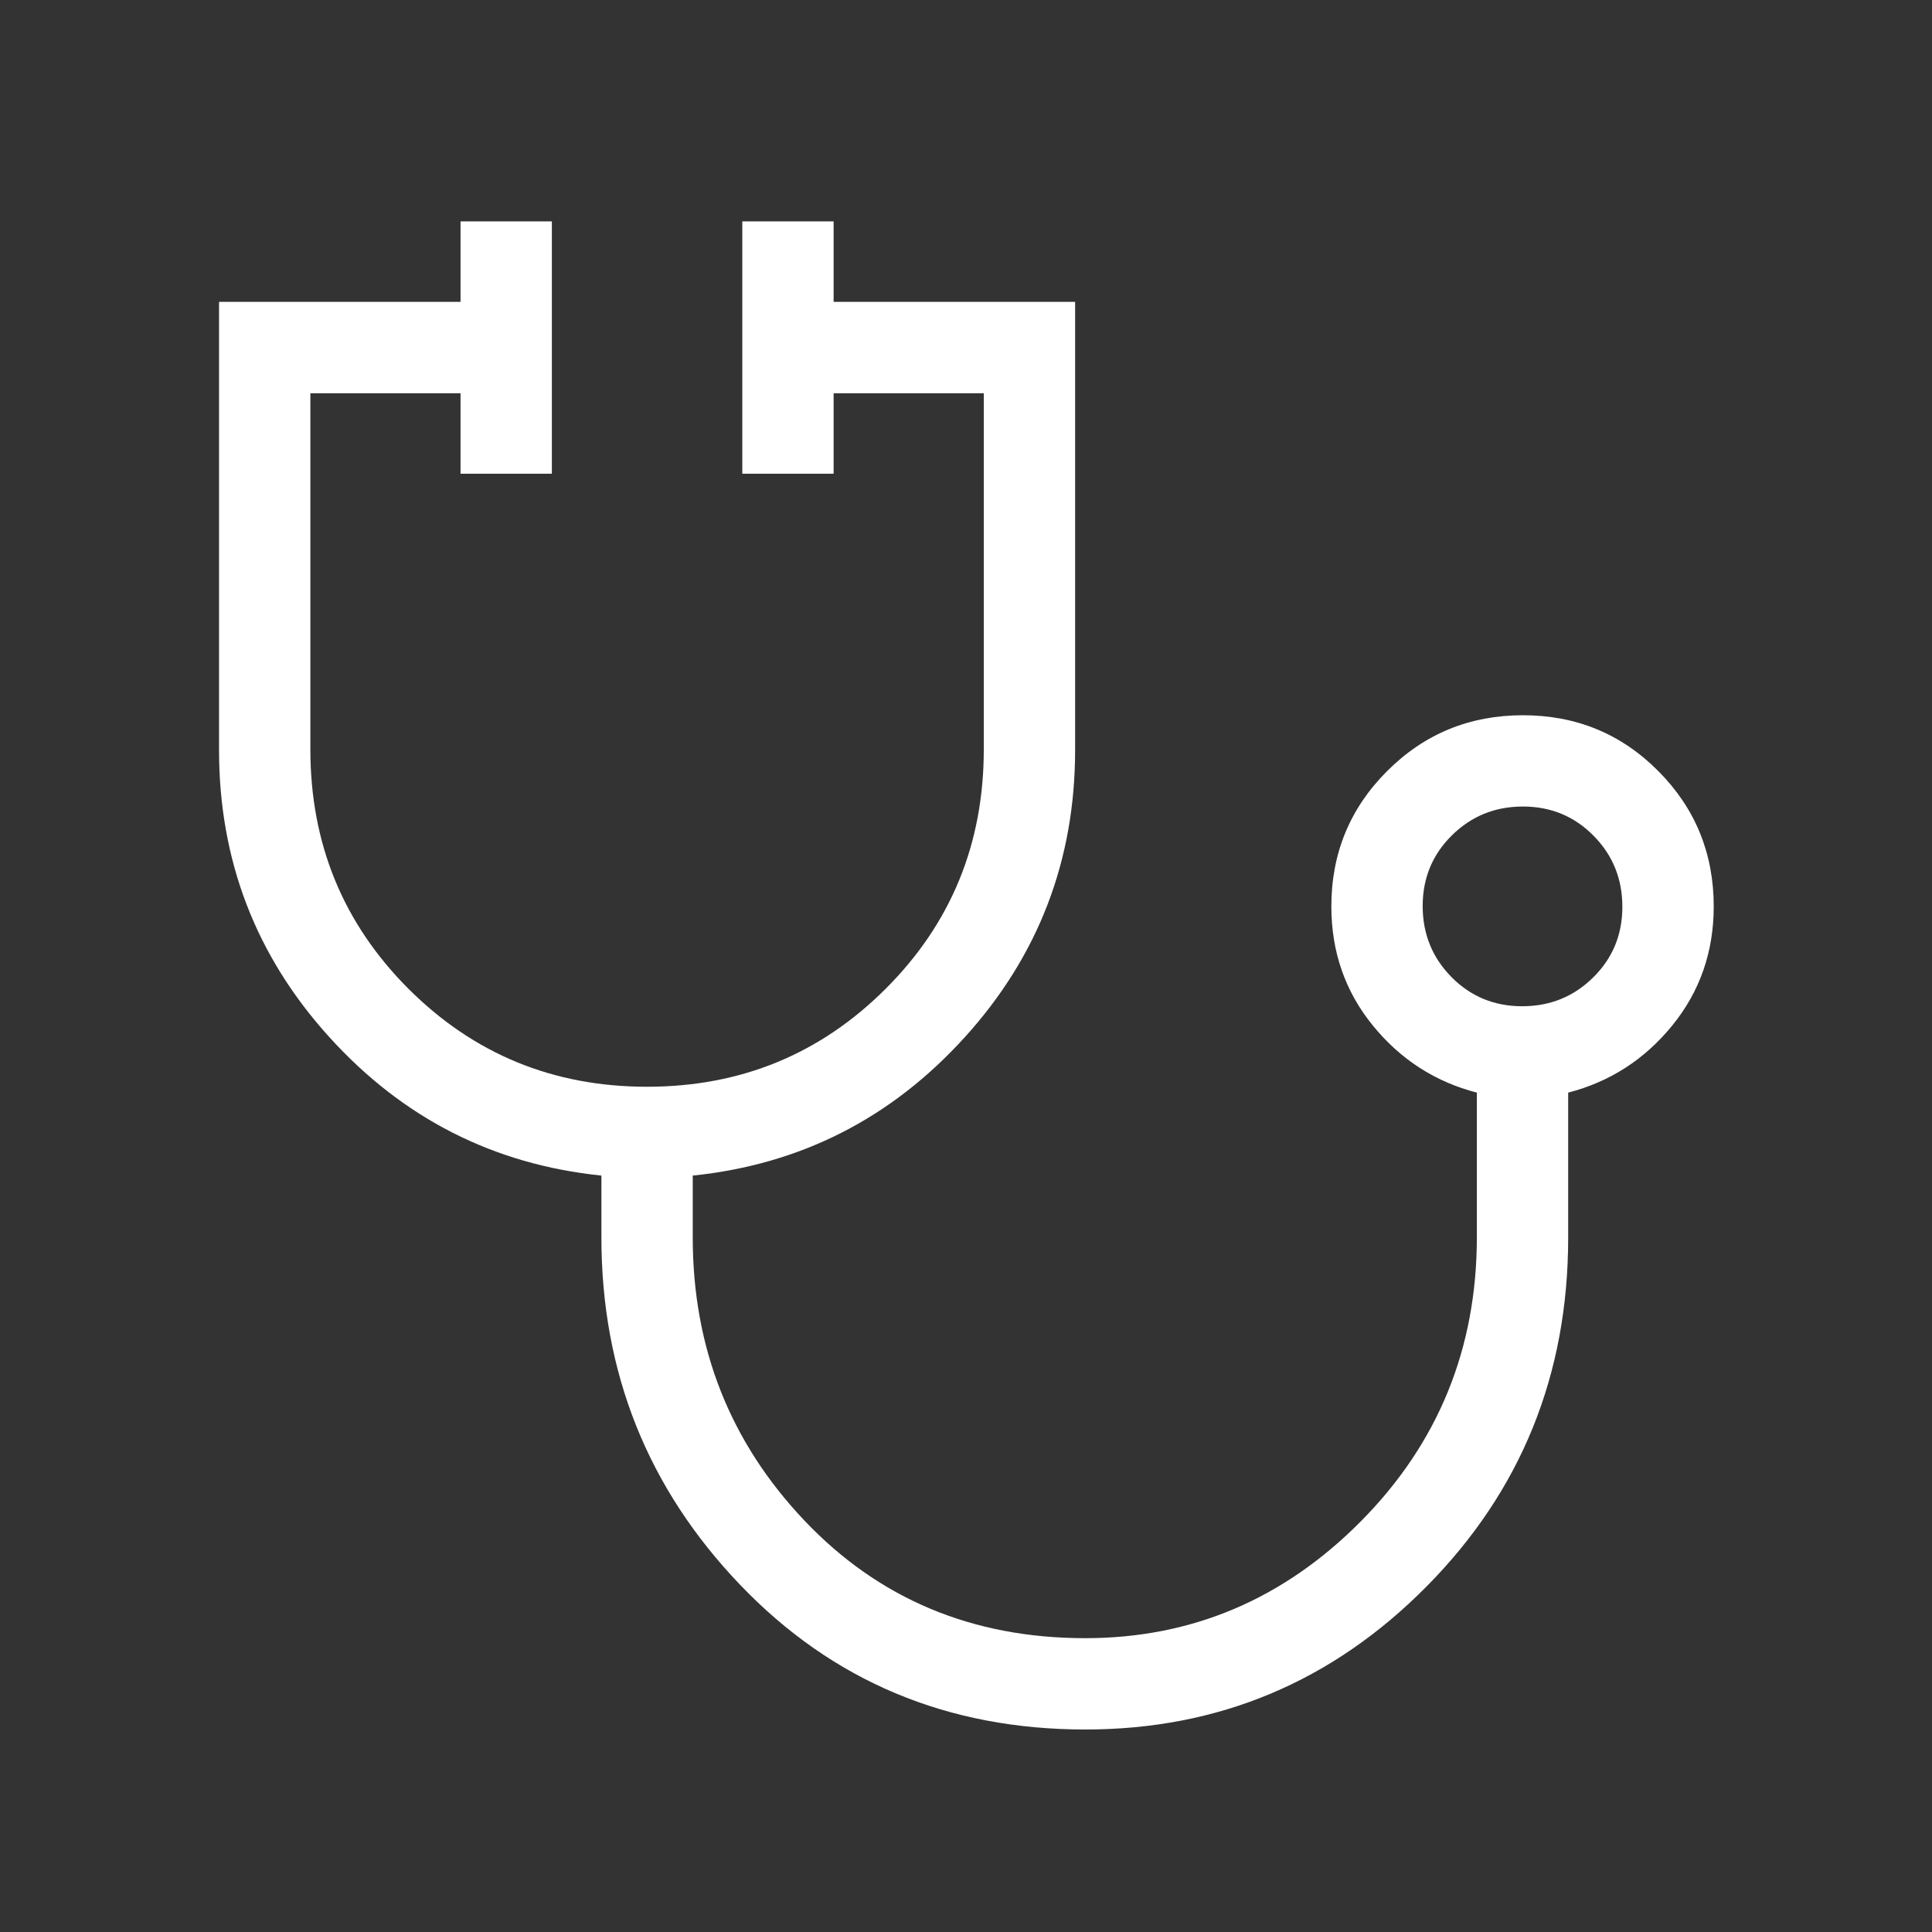 <svg width="48" height="48" viewBox="0 0 48 48" fill="none" xmlns="http://www.w3.org/2000/svg">
<rect x="0" y="0" width="48" height="48" fill="#333333" stroke="none"/>
<path d="M26.964 42.969C23.54 42.969 20.68 41.77 18.385 39.371C16.09 36.972 14.942 34.097 14.942 30.746V29.207C12.263 28.931 10.01 27.785 8.183 25.768C6.356 23.753 5.442 21.375 5.442 18.634V7.5H11.442V5.5H13.711V11.77H11.442V9.77H7.711V18.617C7.711 20.957 8.523 22.939 10.146 24.564C11.77 26.188 13.746 27 16.075 27C18.405 27 20.381 26.188 22.006 24.564C23.63 22.941 24.442 20.959 24.442 18.619V9.77H20.711V11.77H18.442V5.5H20.711V7.5H26.711V18.634C26.711 21.375 25.798 23.753 23.971 25.768C22.144 27.785 19.891 28.931 17.211 29.207V30.746C17.211 33.483 18.136 35.827 19.984 37.776C21.833 39.725 24.159 40.7 26.961 40.7C29.61 40.7 31.894 39.731 33.813 37.794C35.733 35.855 36.692 33.502 36.692 30.735V27.146C35.654 26.877 34.792 26.32 34.106 25.477C33.42 24.633 33.077 23.647 33.077 22.52C33.077 21.2 33.54 20.078 34.465 19.155C35.39 18.231 36.514 17.77 37.836 17.77C39.158 17.77 40.279 18.231 41.198 19.155C42.117 20.078 42.577 21.2 42.577 22.52C42.577 23.647 42.234 24.633 41.548 25.477C40.862 26.32 40 26.877 38.961 27.146V30.746C38.961 34.156 37.789 37.045 35.444 39.414C33.099 41.784 30.273 42.969 26.964 42.969ZM37.818 25C38.511 25 39.099 24.761 39.582 24.284C40.066 23.807 40.307 23.222 40.307 22.529C40.307 21.835 40.069 21.247 39.592 20.764C39.115 20.28 38.529 20.038 37.836 20.038C37.143 20.038 36.554 20.277 36.071 20.755C35.588 21.232 35.346 21.817 35.346 22.51C35.346 23.203 35.585 23.792 36.062 24.275C36.539 24.758 37.125 25 37.818 25Z" fill="white"/>
</svg>
